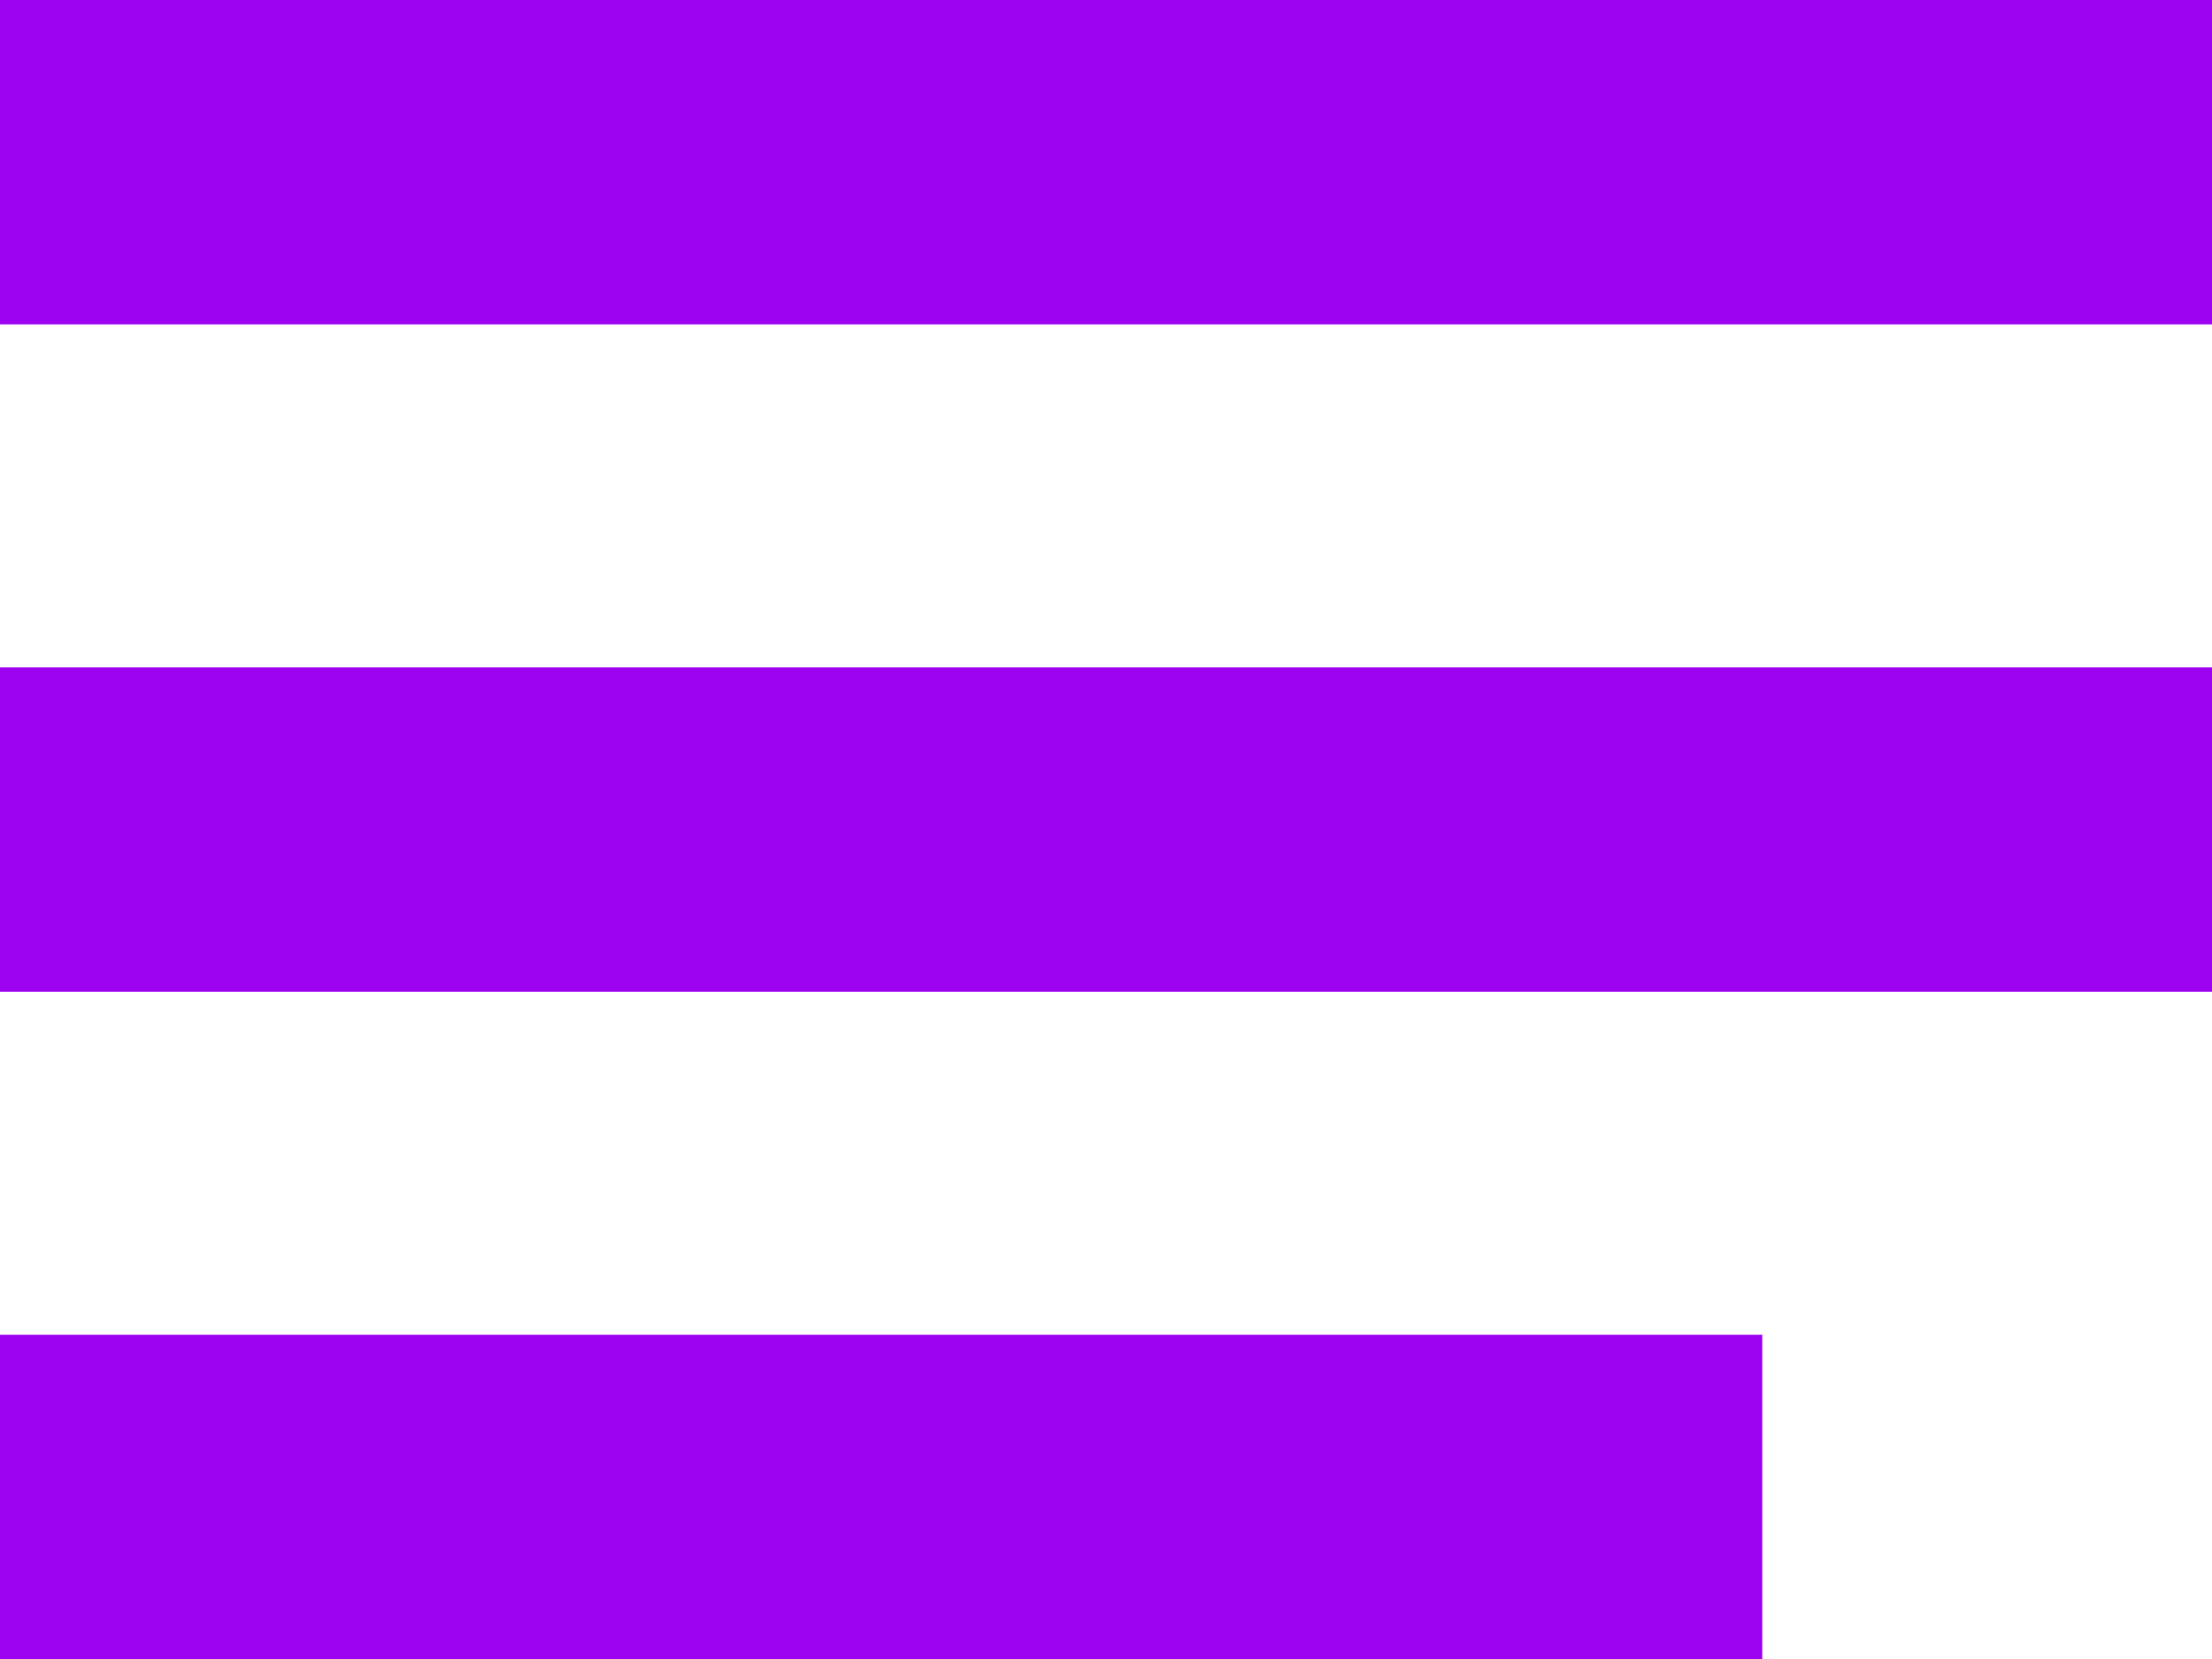 <svg xmlns="http://www.w3.org/2000/svg" width="13.639" height="10.23" viewBox="0 0 13.639 10.23"><defs><style>.a{fill:none;stroke:#9d03f0;stroke-width:2px;}</style></defs><g transform="translate(-919.5 -111.488)"><g transform="translate(919.5 111.65)"><g transform="translate(0 0.296)"><line class="a" x2="13.639" transform="translate(0 0.542)"/><line class="a" x2="13.639" transform="translate(0 4.657)"/><line class="a" x2="10.866" transform="translate(0 8.772)"/></g></g></g></svg>